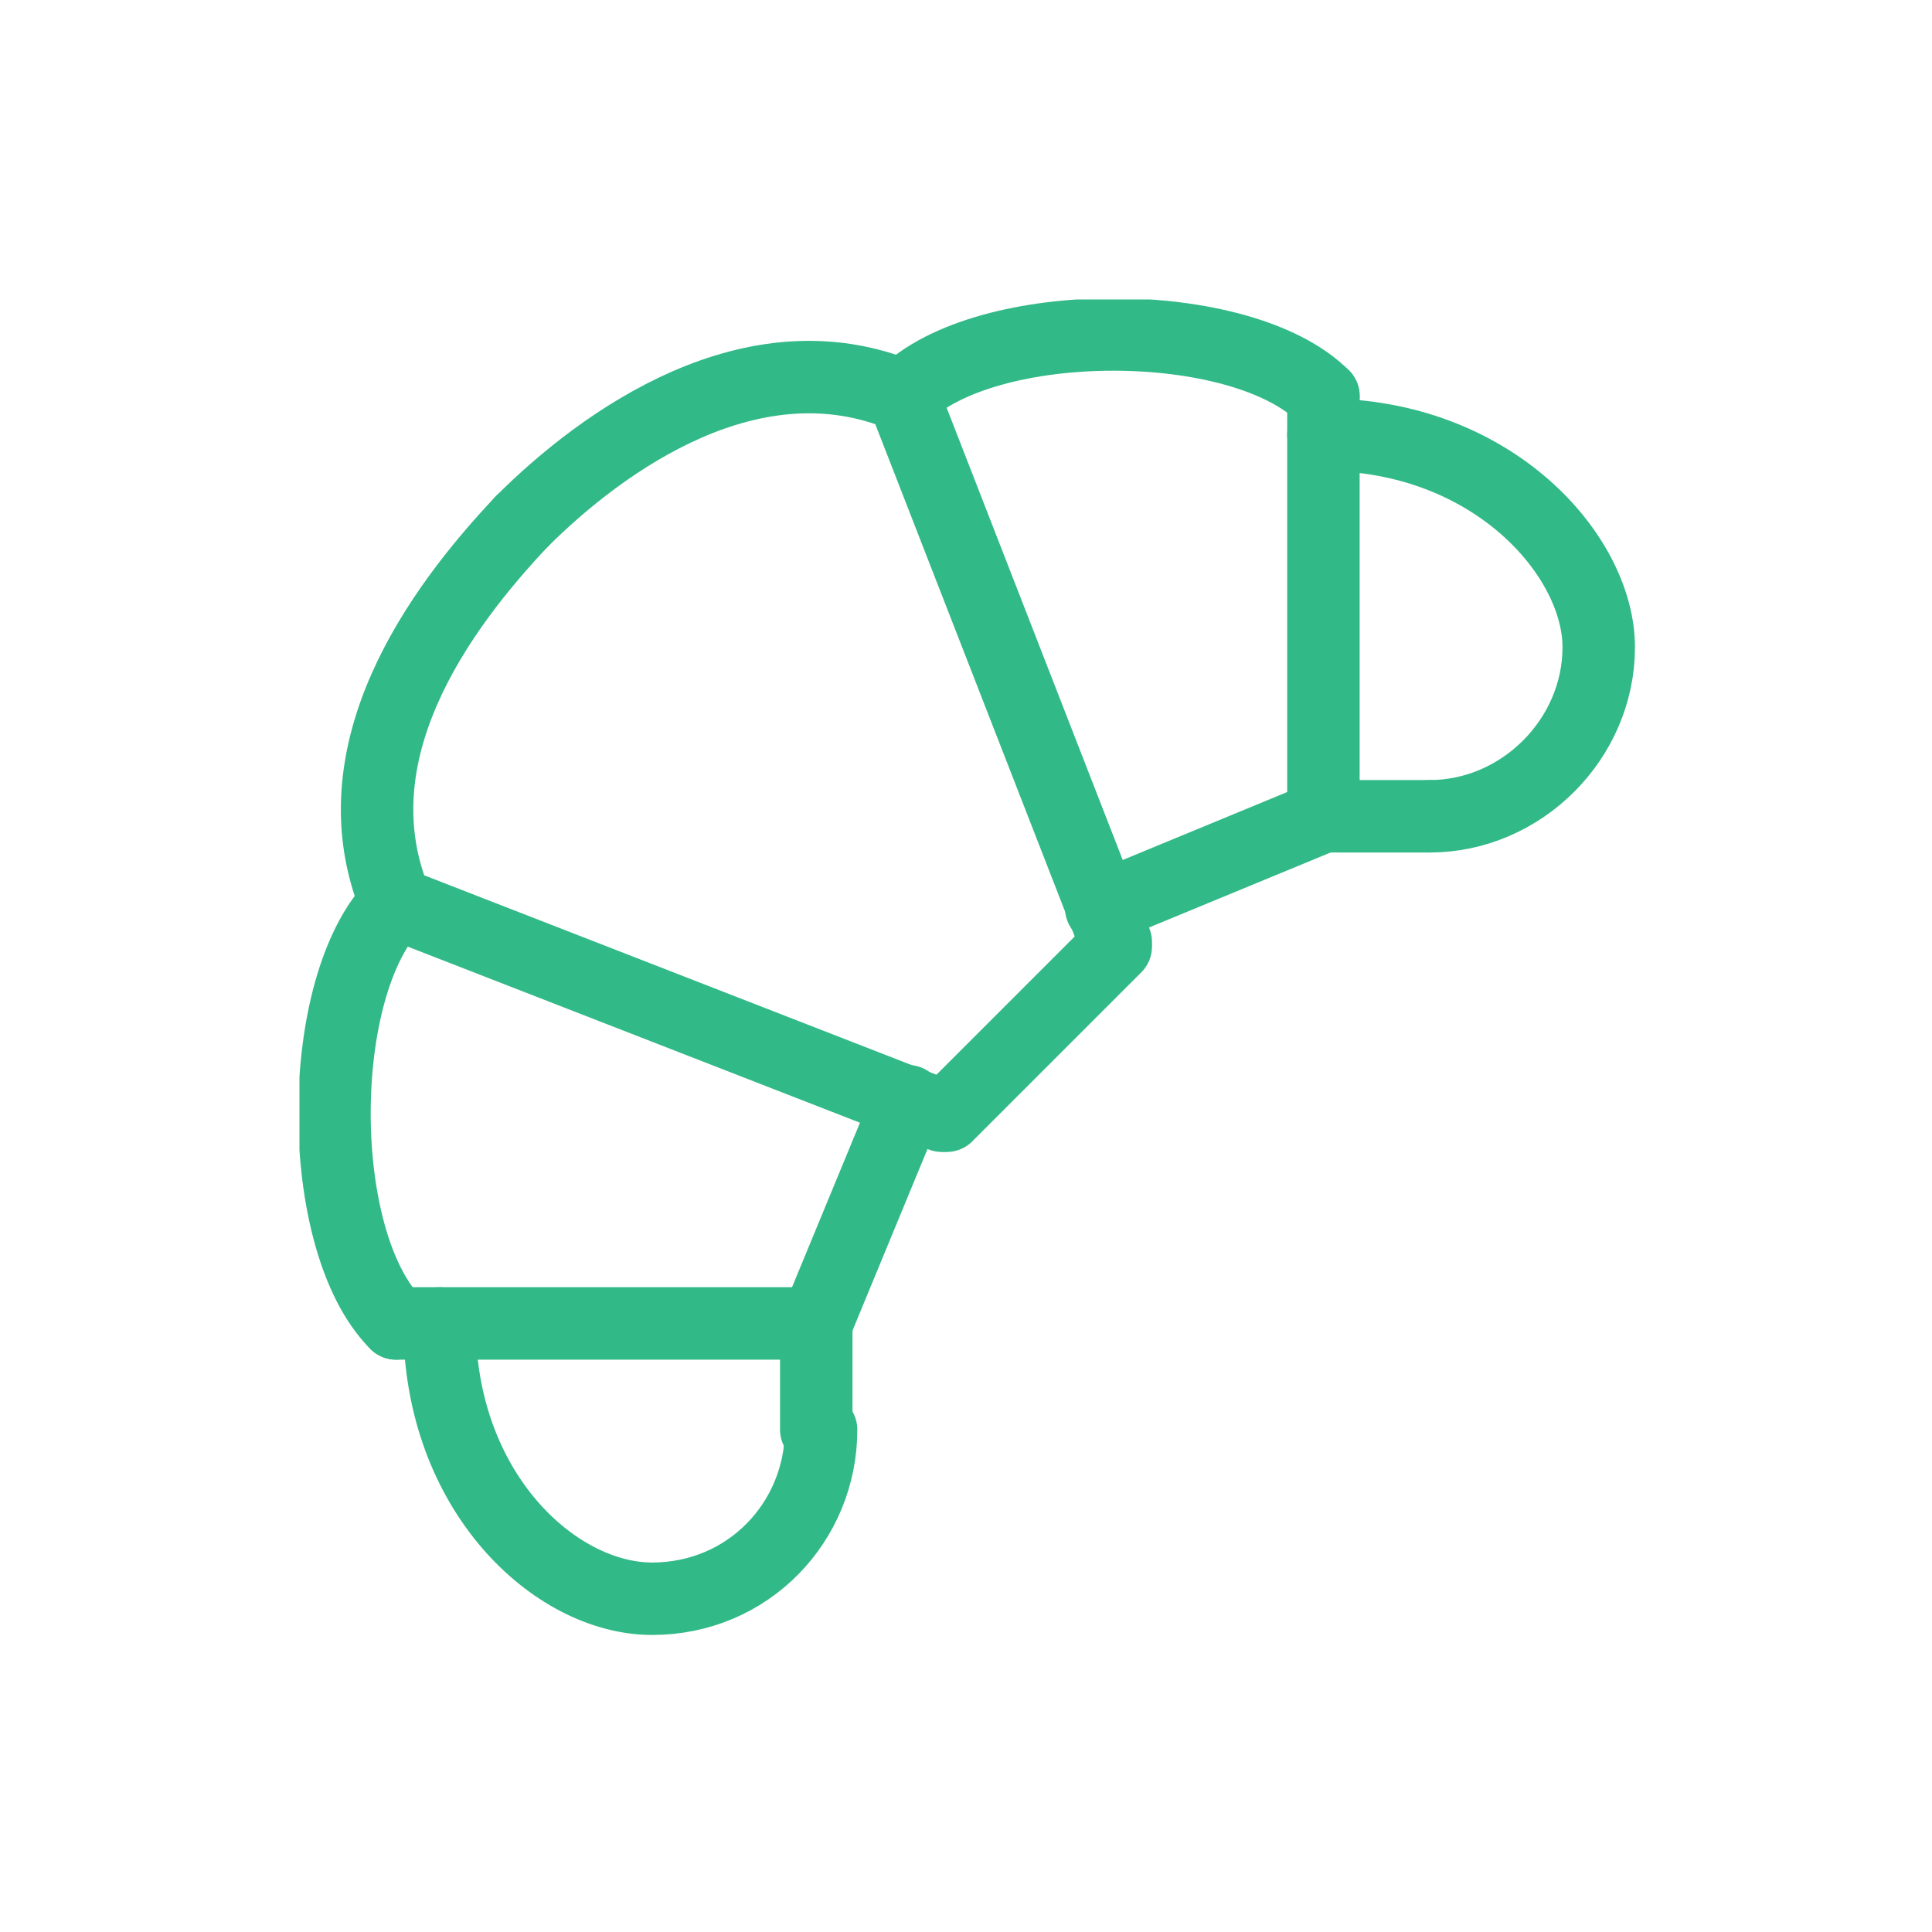 <?xml version="1.0" encoding="UTF-8"?>
<svg id="_レイヤー_1" data-name="レイヤー_1" xmlns="http://www.w3.org/2000/svg" version="1.1" xmlns:xlink="http://www.w3.org/1999/xlink" viewBox="0 0 40 40">
  <!-- Generator: Adobe Illustrator 29.5.1, SVG Export Plug-In . SVG Version: 2.1.0 Build 141)  -->
  <defs>
    <style>
      .st0, .st1 {
        fill: none;
      }

      .st1 {
        stroke: #32b988;
        stroke-linecap: round;
        stroke-linejoin: round;
        stroke-width: 1.5px;
      }

      .st2 {
        clip-path: url(#clippath);
      }
    </style>
    <clipPath id="clippath">
      <rect class="st0" x="6.2" y="6.2" width="27.7" height="27.7"/>
    </clipPath>
  </defs>
  <g class="st2">
    <g>
      <path class="st1" d="M8.2,18.7l11.3,4.4"/>
      <path class="st1" d="M18.7,8.2l4.4,11.3"/>
      <path class="st1" d="M19.6,23.1l3.5-3.5"/>
      <path class="st1" d="M18.8,22.8l-1.9,4.6"/>
      <path class="st1" d="M22.8,18.8l4.6-1.9"/>
      <path class="st1" d="M27.4,8.2v8.7"/>
      <path class="st1" d="M8.2,27.4h8.7"/>
      <path class="st1" d="M9.1,27.4c0,3.5,2.4,5.7,4.4,5.7s3.5-1.6,3.5-3.5"/>
      <path class="st1" d="M29.6,16.9c1.9,0,3.5-1.6,3.5-3.5s-2.2-4.4-5.7-4.4"/>
      <path class="st1" d="M8.2,18.7c-1.3-3.1.9-6.1,2.6-7.9"/>
      <path class="st1" d="M10.8,10.8c1.7-1.7,4.8-3.9,7.9-2.6"/>
      <path class="st1" d="M8.2,27.4c-1.7-1.7-1.7-7,0-8.7"/>
      <path class="st1" d="M27.4,8.2c-1.7-1.7-7-1.7-8.7,0"/>
      <path class="st1" d="M16.9,29.6v-2.2"/>
      <path class="st1" d="M29.6,16.9h-2.2"/>
    </g>
  </g>
</svg>